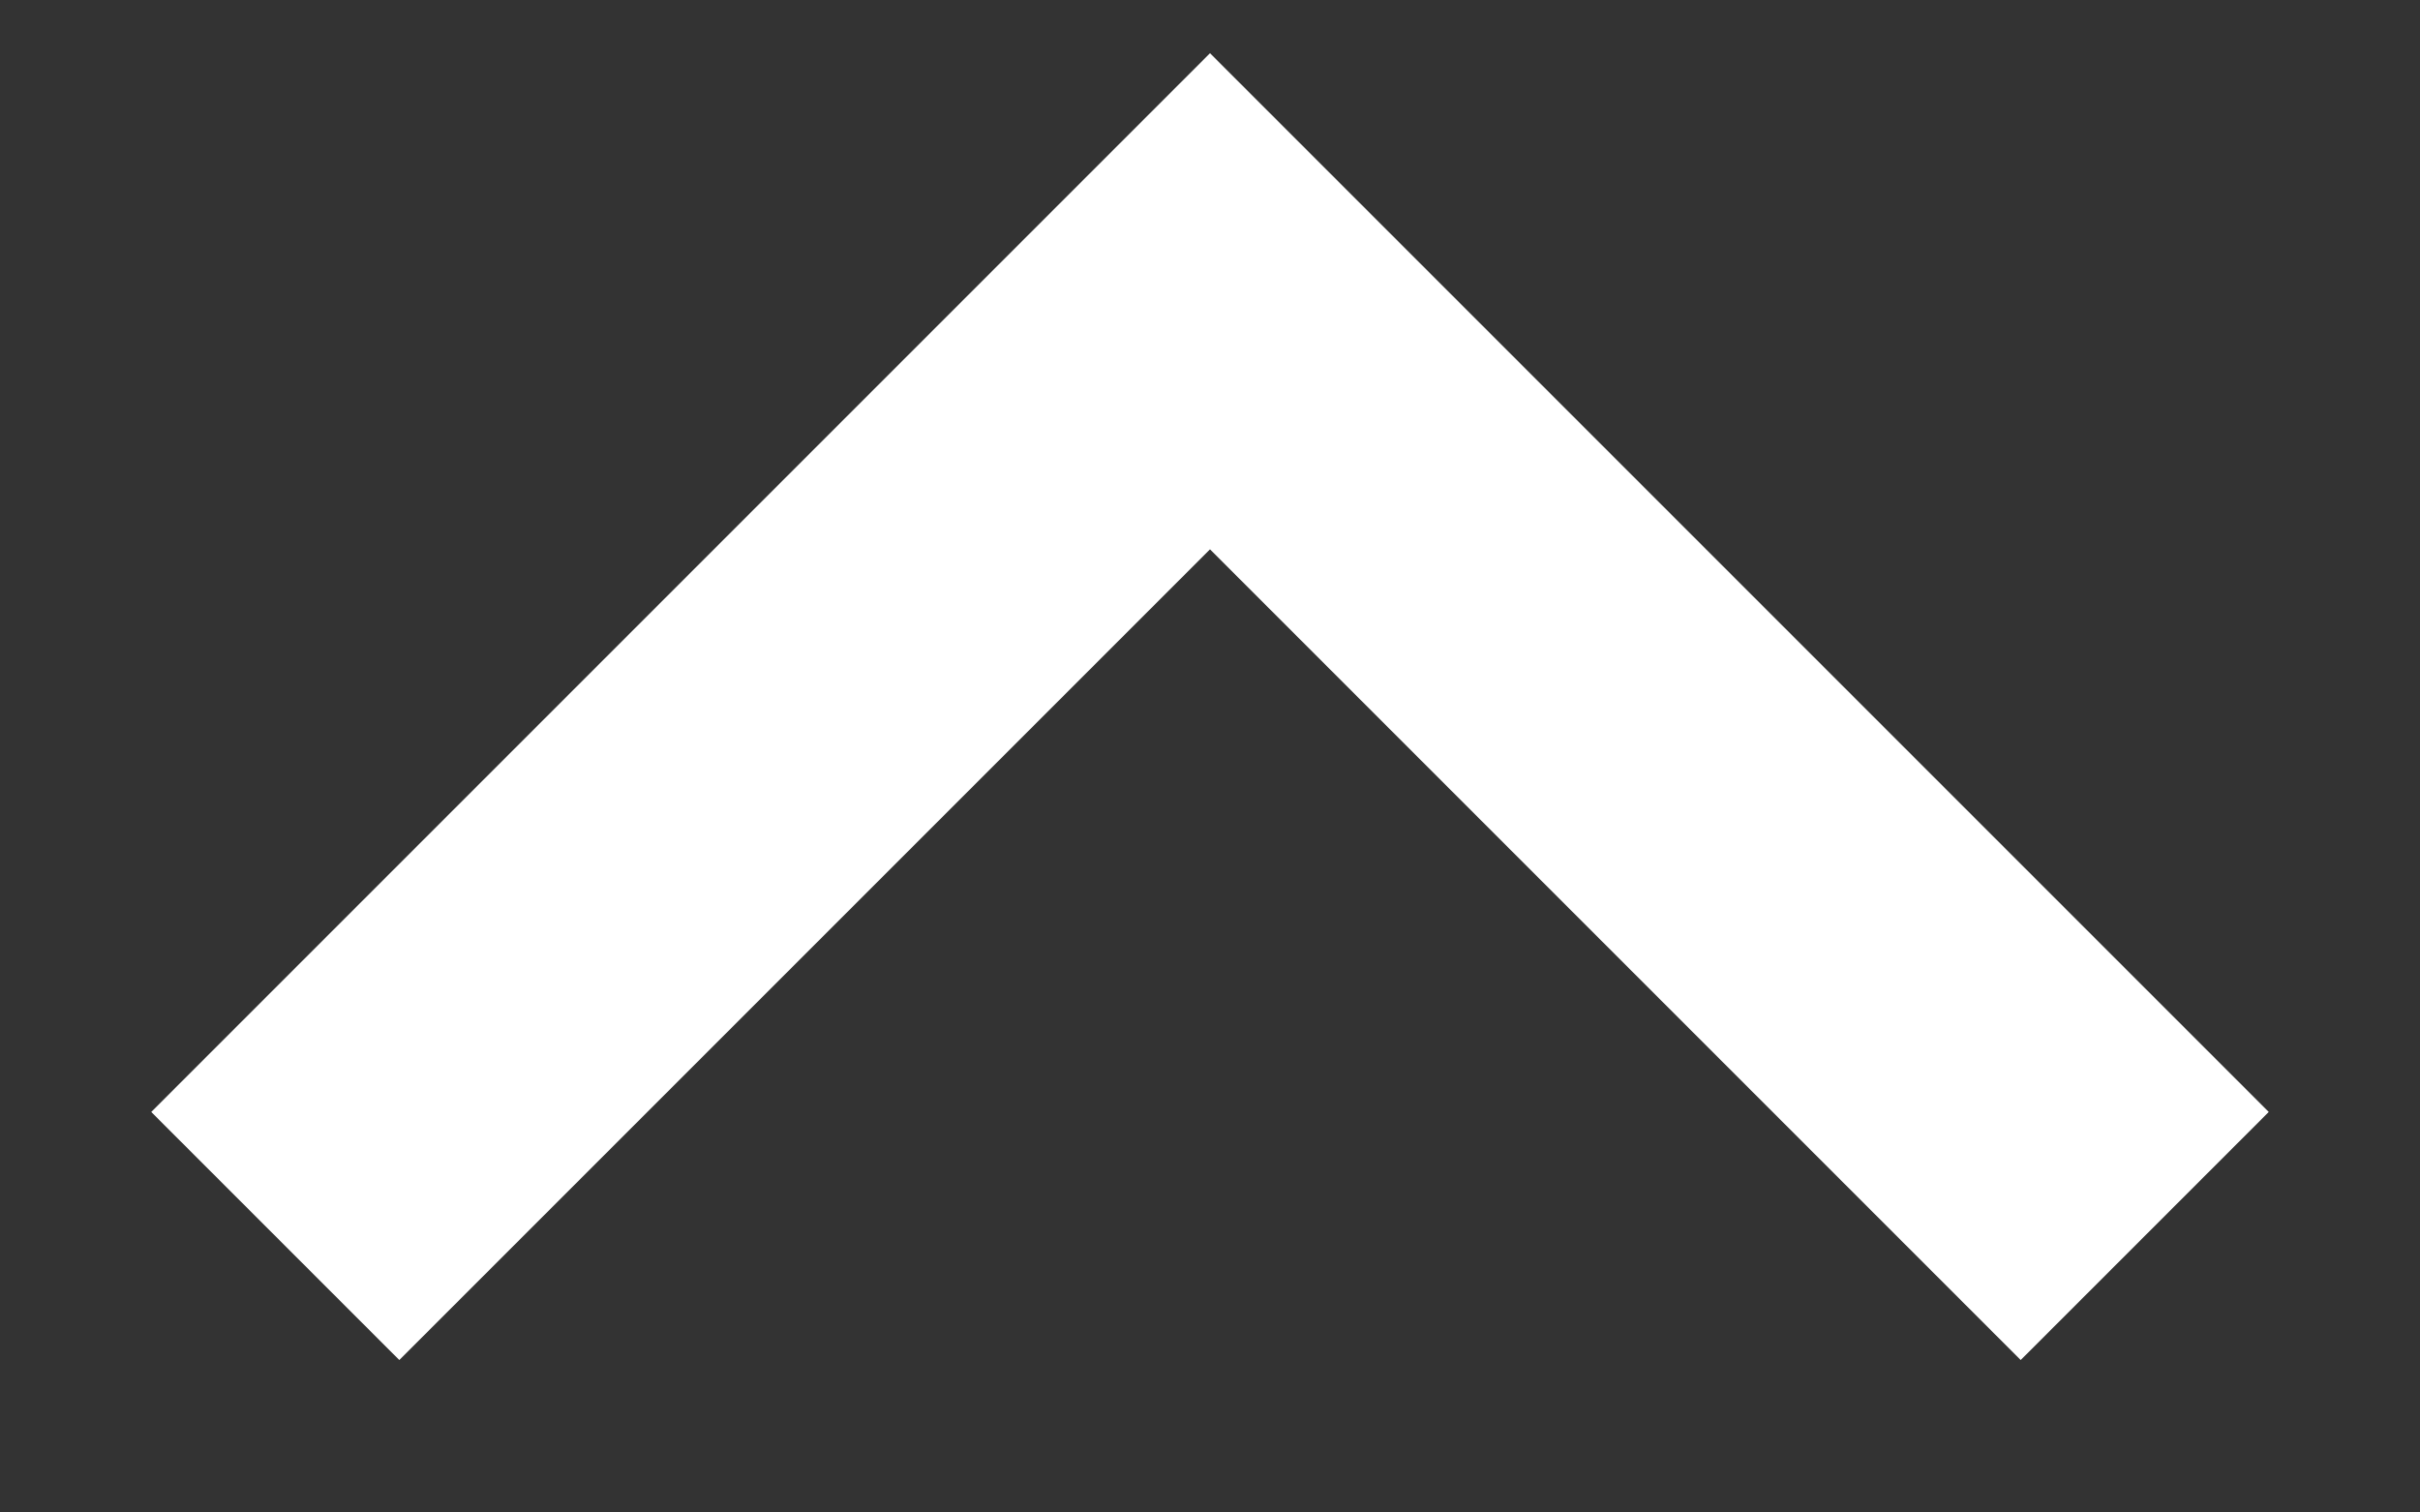 <svg width="8" height="5" viewBox="0 0 8 5" fill="none" xmlns="http://www.w3.org/2000/svg">
<rect x="0" y="0" width="8" height="5" fill="#333333" stroke="none"/>
<path d="M1.32 4.496L0.5 3.676L4 0.176L7.5 3.676L6.68 4.496L4 1.816L1.32 4.496Z" fill="white"/>
</svg>
